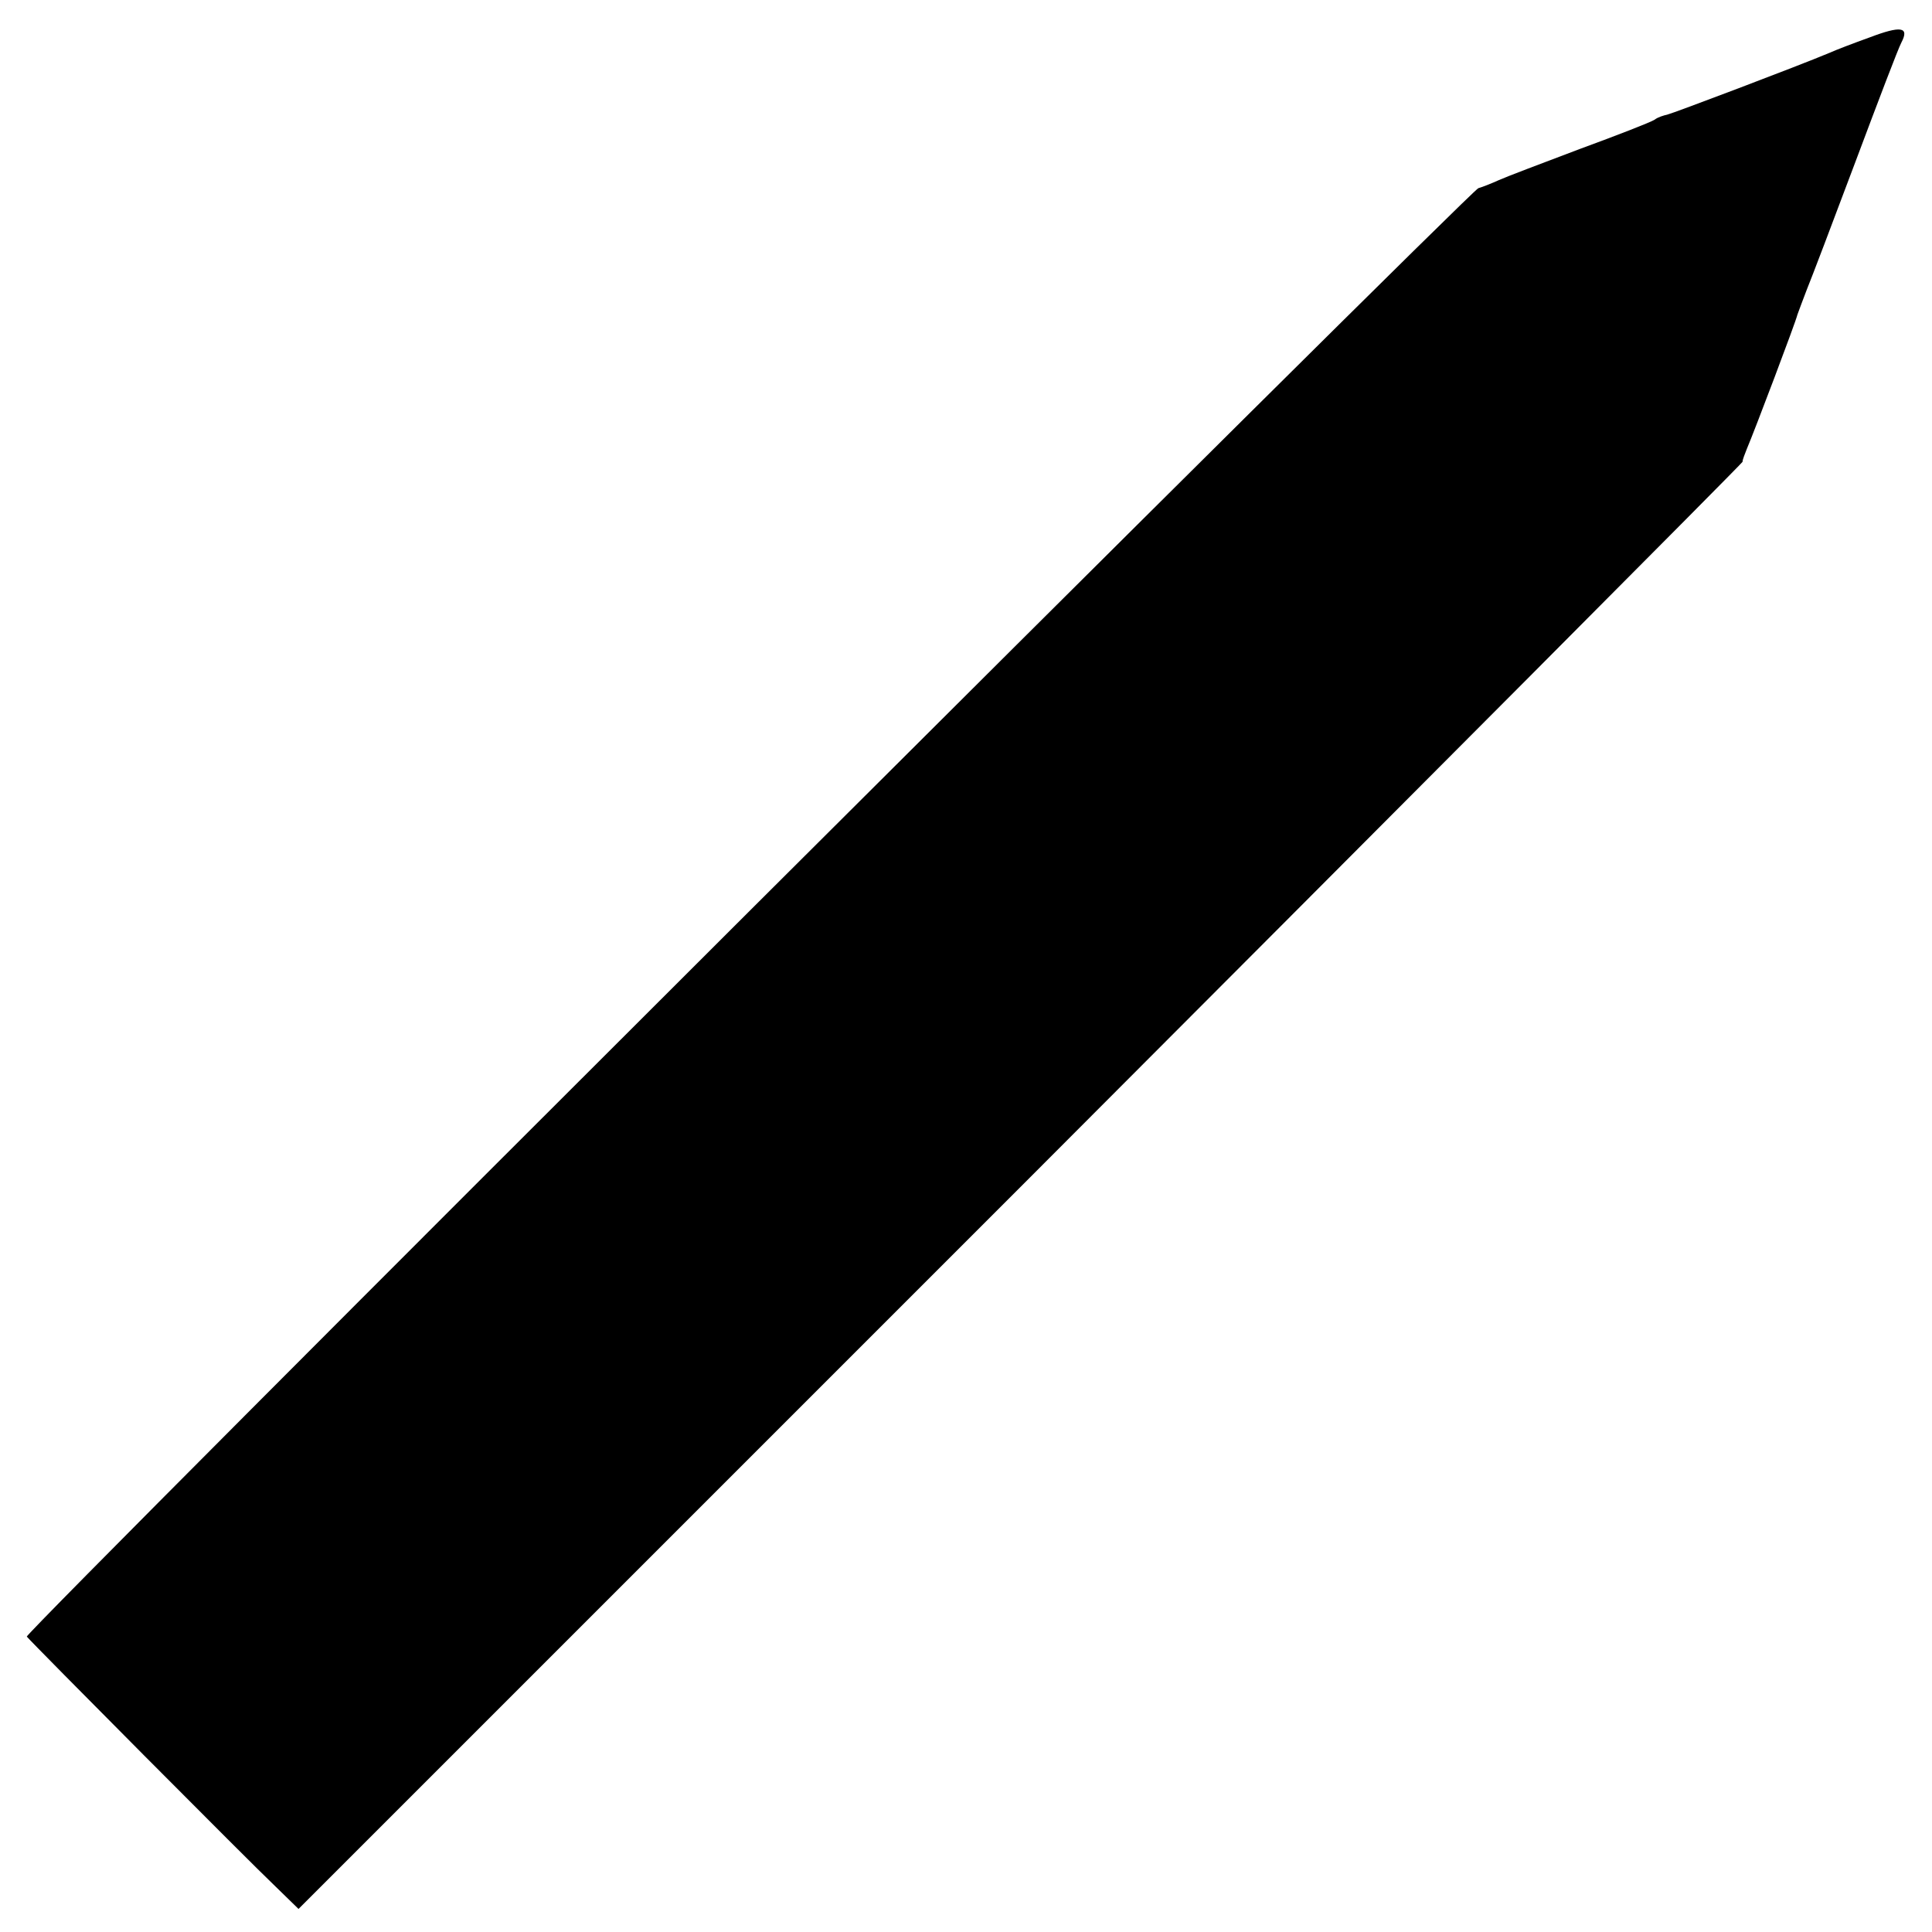 <?xml version="1.0" standalone="no"?>
<!DOCTYPE svg PUBLIC "-//W3C//DTD SVG 20010904//EN"
 "http://www.w3.org/TR/2001/REC-SVG-20010904/DTD/svg10.dtd">
<svg version="1.0" xmlns="http://www.w3.org/2000/svg"
 width="310pt" height="310pt" viewBox="0 0 310 310"
 preserveAspectRatio="xMidYMid meet">
<g transform="translate(0,310) scale(0.1,-0.1)"
fill="#000000" stroke="none">
<path d="M3000 3040 c-25 -9 -54 -20 -65 -25 -50 -21 -251 -97 -260 -99 -5 -1
-15 -4 -20 -8 -6 -4 -60 -25 -120 -47 -61 -23 -119 -45 -130 -50 -11 -5 -26
-11 -33 -13 -12 -3 -2334 -2319 -2329 -2324 8 -10 363 -367 396 -398 l40 -39
1158 1158 c637 638 1158 1161 1159 1164 0 4 4 13 7 21 12 28 79 205 81 215 2
6 9 24 15 40 7 17 42 109 78 205 36 96 69 183 74 192 13 25 -1 27 -51 8z"/>
</g>
</svg>
